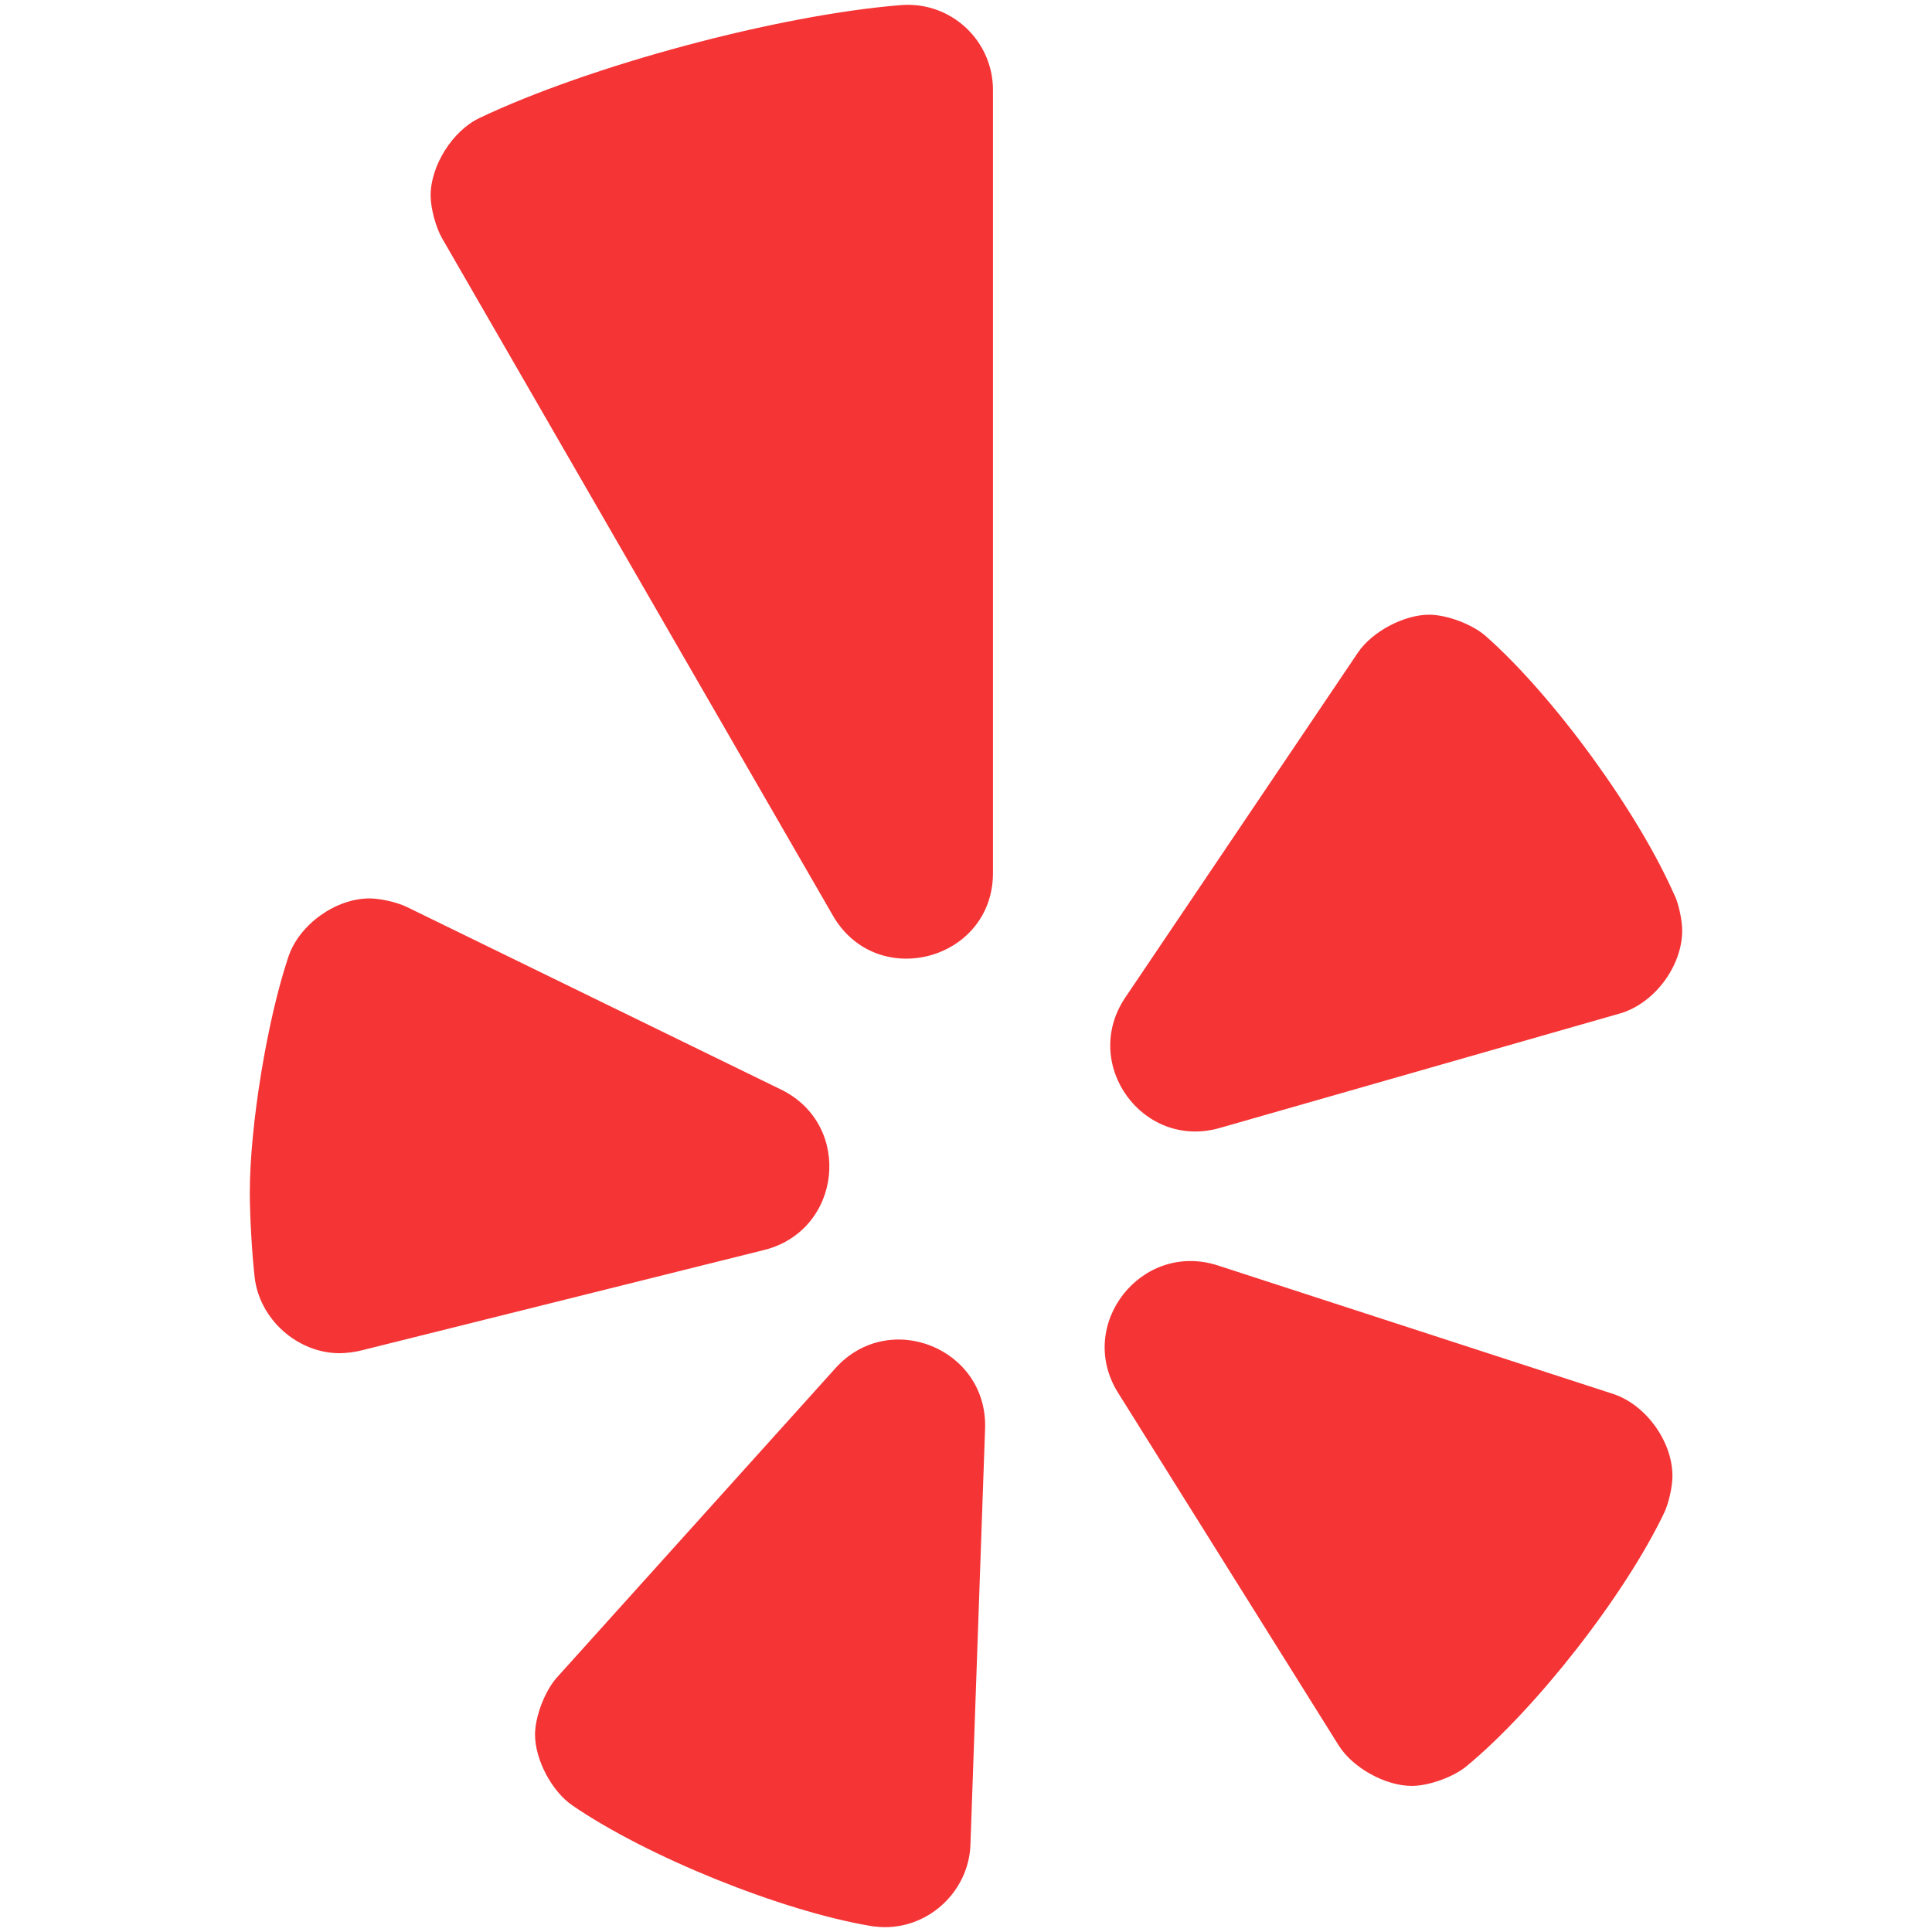<?xml version="1.0" encoding="UTF-8"?>
<svg xmlns="http://www.w3.org/2000/svg" xmlns:xlink="http://www.w3.org/1999/xlink" version="1.1" viewBox="0 0 2000 2000">
  <!-- Generator: Adobe Illustrator 29.0.0, SVG Export Plug-In . SVG Version: 2.1.0 Build 186)  -->
  <defs>
    <style>
      .st0 {
        fill: none;
      }

      .st1 {
        mask: url(#mask);
      }

      .st2 {
        fill: url(#radial-gradient11);
      }

      .st2, .st3, .st4, .st5, .st6, .st7 {
        mix-blend-mode: overlay;
      }

      .st8 {
        fill: url(#linear-gradient2);
      }

      .st9 {
        fill: url(#linear-gradient1);
      }

      .st10 {
        fill: url(#linear-gradient9);
      }

      .st11 {
        fill: url(#linear-gradient3);
      }

      .st12 {
        fill: url(#linear-gradient6);
      }

      .st13 {
        fill: url(#linear-gradient8);
      }

      .st14 {
        fill: url(#linear-gradient7);
      }

      .st15 {
        fill: url(#linear-gradient5);
      }

      .st16 {
        fill: url(#linear-gradient4);
      }

      .st17 {
        fill: url(#radial-gradient10);
      }

      .st18 {
        fill: url(#linear-gradient31);
      }

      .st19 {
        fill: url(#linear-gradient30);
      }

      .st20 {
        fill: url(#linear-gradient38);
      }

      .st21 {
        fill: url(#linear-gradient32);
      }

      .st22 {
        fill: url(#linear-gradient39);
      }

      .st23 {
        fill: url(#linear-gradient34);
      }

      .st24 {
        fill: url(#linear-gradient37);
      }

      .st25 {
        fill: url(#linear-gradient35);
      }

      .st26 {
        fill: url(#linear-gradient33);
      }

      .st27 {
        fill: url(#linear-gradient36);
      }

      .st28 {
        fill: url(#linear-gradient40);
      }

      .st29 {
        fill: url(#linear-gradient41);
      }

      .st30 {
        fill: url(#linear-gradient42);
      }

      .st31 {
        fill: url(#linear-gradient43);
      }

      .st32 {
        fill: url(#linear-gradient44);
      }

      .st33 {
        fill: url(#linear-gradient45);
      }

      .st34 {
        fill: url(#linear-gradient28);
      }

      .st35 {
        fill: url(#linear-gradient29);
      }

      .st36 {
        fill: url(#linear-gradient18);
      }

      .st37 {
        fill: url(#linear-gradient13);
      }

      .st38 {
        fill: url(#linear-gradient12);
      }

      .st39 {
        fill: url(#linear-gradient15);
      }

      .st40 {
        fill: url(#linear-gradient16);
      }

      .st41 {
        fill: url(#linear-gradient11);
      }

      .st42 {
        fill: url(#linear-gradient10);
      }

      .st43 {
        fill: url(#linear-gradient17);
      }

      .st44 {
        fill: url(#linear-gradient14);
      }

      .st45 {
        fill: url(#linear-gradient19);
      }

      .st46 {
        fill: url(#linear-gradient23);
      }

      .st47 {
        fill: url(#linear-gradient22);
      }

      .st48 {
        fill: url(#linear-gradient24);
      }

      .st49 {
        fill: url(#linear-gradient25);
      }

      .st50 {
        fill: url(#linear-gradient21);
      }

      .st51 {
        fill: url(#linear-gradient20);
      }

      .st52 {
        fill: url(#linear-gradient27);
      }

      .st53 {
        fill: url(#linear-gradient26);
      }

      .st54 {
        fill: #f53435;
      }

      .st55 {
        fill: url(#radial-gradient);
      }

      .st56 {
        fill: url(#linear-gradient);
      }

      .st57 {
        isolation: isolate;
      }

      .st58 {
        mask: url(#mask-2);
      }

      .st59 {
        mask: url(#mask-3);
      }

      .st60 {
        mask: url(#mask-4);
      }

      .st61 {
        mask: url(#mask-5);
      }

      .st62 {
        mask: url(#mask-1);
      }

      .st63 {
        clip-path: url(#clippath-1);
      }

      .st64 {
        fill: url(#radial-gradient6);
      }

      .st65 {
        fill: url(#radial-gradient8);
      }

      .st66 {
        fill: url(#radial-gradient2);
      }

      .st67 {
        fill: url(#radial-gradient4);
      }

      .st3 {
        fill: url(#radial-gradient7);
      }

      .st4 {
        fill: url(#radial-gradient3);
      }

      .st5 {
        fill: url(#radial-gradient9);
      }

      .st6 {
        fill: url(#radial-gradient5);
      }

      .st7 {
        fill: url(#radial-gradient1);
      }

      .st68 {
        display: none;
      }

      .st69 {
        clip-path: url(#clippath);
      }
    </style>
    <clipPath id="clippath">
      <path class="st0" d="M1988.444,1410.663c-7.771,159.341-44.048,300.55-160.638,417.139-116.594,116.594-257.798,152.866-417.144,160.638-137.319,7.776-273.343,6.479-410.664,6.479s-273.343,1.297-410.662-6.479c-159.343-7.771-300.548-44.044-417.141-160.638-116.591-116.589-152.864-257.798-160.638-417.139-7.771-137.319-6.477-273.343-6.477-410.662s-1.294-273.345,6.477-410.667c7.774-159.341,44.046-300.548,160.638-417.141C288.789,55.602,429.994,19.329,589.337,11.558c137.319-7.771,273.343-6.477,410.662-6.477s273.345-1.294,410.667,6.475c159.343,7.774,300.548,44.046,417.141,160.638,116.589,116.594,152.866,257.8,160.638,417.141,7.771,137.321,6.475,273.345,6.475,410.664s1.297,273.343-6.475,410.664ZM413.154,224.013c-45.341,18.136-79.024,40.161-114.002,75.136-34.978,34.978-57,68.659-75.136,114.002-51.82,130.842-40.161,441.754-40.161,586.847s-11.659,456.005,40.161,586.847c18.136,45.343,40.158,79.022,75.136,114.002,34.978,34.976,68.662,56.998,114.002,75.139,130.842,51.815,441.754,40.158,586.847,40.158s456.005,11.657,586.847-40.158c45.341-18.141,79.024-40.163,114.002-75.139,34.978-34.98,57-68.659,75.136-114.002,51.82-130.842,40.158-441.754,40.158-586.847s11.662-456.005-40.158-586.847c-18.136-45.343-40.158-79.024-75.136-114.002-34.978-34.976-68.662-57-114.002-75.136-130.842-51.82-441.754-40.161-586.847-40.161s-456.005-11.659-586.847,40.161ZM1000.001,1510.413c-282.411,0-510.414-228.003-510.414-510.414s228.003-510.414,510.414-510.414,510.414,228.003,510.414,510.414-228.003,510.414-510.414,510.414ZM1000.001,668.359c-182.662,0-331.64,148.978-331.64,331.64s148.978,331.64,331.64,331.64,331.64-148.978,331.64-331.64-148.978-331.64-331.64-331.64ZM1531.142,588.04c-66.068,0-119.183-53.114-119.183-119.183s53.114-119.185,119.183-119.185,119.185,53.114,119.185,119.185-53.114,119.183-119.185,119.183Z"/>
    </clipPath>
    <clipPath id="clippath-1">
      <rect class="st0" x="-526.181" y="-1156.195" width="3488.469" height="3488.469"/>
    </clipPath>
    <linearGradient id="linear-gradient" x1="-650.4" y1="806.032" x2="2838.069" y2="806.032" gradientTransform="translate(124.22 654.125)" gradientUnits="userSpaceOnUse">
      <stop offset="0" stop-color="#fed144"/>
      <stop offset=".5" stop-color="#fe7927"/>
      <stop offset="1" stop-color="#fe2f28"/>
    </linearGradient>
    <linearGradient id="linear-gradient1" x1="-669.744" y1="726.224" x2="2857.412" y2="808.319" gradientTransform="translate(124.22 654.125)" gradientUnits="userSpaceOnUse">
      <stop offset="0" stop-color="#f9ce48"/>
      <stop offset=".5" stop-color="#fc772b"/>
      <stop offset="1" stop-color="#fe2f2a"/>
    </linearGradient>
    <linearGradient id="linear-gradient2" x1="-687.156" y1="645.56" x2="2874.825" y2="811.462" gradientTransform="translate(124.22 654.125)" gradientUnits="userSpaceOnUse">
      <stop offset="0" stop-color="#f5ca4c"/>
      <stop offset=".5" stop-color="#fa752f"/>
      <stop offset="1" stop-color="#fd2e2d"/>
    </linearGradient>
    <linearGradient id="linear-gradient3" x1="-702.601" y1="564.131" x2="2890.269" y2="815.369" gradientTransform="translate(124.22 654.125)" gradientUnits="userSpaceOnUse">
      <stop offset="0" stop-color="#f0c750"/>
      <stop offset=".5" stop-color="#f87333"/>
      <stop offset="1" stop-color="#fd2e2f"/>
    </linearGradient>
    <linearGradient id="linear-gradient4" x1="-716.043" y1="482.03" x2="2903.712" y2="819.948" gradientTransform="translate(124.22 654.125)" gradientUnits="userSpaceOnUse">
      <stop offset="0" stop-color="#ebc454"/>
      <stop offset=".5" stop-color="#f57137"/>
      <stop offset="1" stop-color="#fc2d32"/>
    </linearGradient>
    <linearGradient id="linear-gradient5" x1="-727.454" y1="399.35" x2="2915.123" y2="825.106" gradientTransform="translate(124.22 654.125)" gradientUnits="userSpaceOnUse">
      <stop offset="0" stop-color="#e6c158"/>
      <stop offset=".5" stop-color="#f36f3b"/>
      <stop offset="1" stop-color="#fc2d34"/>
    </linearGradient>
    <linearGradient id="linear-gradient6" x1="-736.81" y1="316.187" x2="2924.479" y2="830.748" gradientTransform="translate(124.22 654.125)" gradientUnits="userSpaceOnUse">
      <stop offset="0" stop-color="#e2bd5c"/>
      <stop offset=".5" stop-color="#f16d3f"/>
      <stop offset="1" stop-color="#fc2c37"/>
    </linearGradient>
    <linearGradient id="linear-gradient7" x1="-744.09" y1="232.637" x2="2931.758" y2="836.776" gradientTransform="translate(124.22 654.125)" gradientUnits="userSpaceOnUse">
      <stop offset="0" stop-color="#ddba60"/>
      <stop offset=".5" stop-color="#ef6b43"/>
      <stop offset="1" stop-color="#fb2c39"/>
    </linearGradient>
    <linearGradient id="linear-gradient8" x1="-749.278" y1="148.797" x2="2936.946" y2="843.095" gradientTransform="translate(124.22 654.125)" gradientUnits="userSpaceOnUse">
      <stop offset="0" stop-color="#d8b764"/>
      <stop offset=".5" stop-color="#ed6947"/>
      <stop offset="1" stop-color="#fb2b3b"/>
    </linearGradient>
    <linearGradient id="linear-gradient9" x1="-752.363" y1="64.764" x2="2940.031" y2="849.607" gradientTransform="translate(124.22 654.125)" gradientUnits="userSpaceOnUse">
      <stop offset="0" stop-color="#d4b368"/>
      <stop offset=".5" stop-color="#eb674b"/>
      <stop offset="1" stop-color="#fa2b3e"/>
    </linearGradient>
    <linearGradient id="linear-gradient10" x1="-753.338" y1="-19.363" x2="2941.007" y2="856.212" gradientTransform="translate(124.22 654.125)" gradientUnits="userSpaceOnUse">
      <stop offset="0" stop-color="#cfb06c"/>
      <stop offset=".5" stop-color="#e9654f"/>
      <stop offset="1" stop-color="#fa2a40"/>
    </linearGradient>
    <linearGradient id="linear-gradient11" x1="-752.202" y1="-103.487" x2="2939.871" y2="862.815" gradientTransform="translate(124.22 654.125)" gradientUnits="userSpaceOnUse">
      <stop offset="0" stop-color="#caad70"/>
      <stop offset=".5" stop-color="#e76353"/>
      <stop offset="1" stop-color="#fa2a43"/>
    </linearGradient>
    <linearGradient id="linear-gradient12" x1="-748.956" y1="-187.509" x2="2936.625" y2="869.315" gradientTransform="translate(124.22 654.125)" gradientUnits="userSpaceOnUse">
      <stop offset="0" stop-color="#c5aa74"/>
      <stop offset=".5" stop-color="#e46258"/>
      <stop offset="1" stop-color="#f92945"/>
    </linearGradient>
    <linearGradient id="linear-gradient13" x1="-743.609" y1="-271.33" x2="2931.277" y2="875.615" gradientTransform="translate(124.22 654.125)" gradientUnits="userSpaceOnUse">
      <stop offset="0" stop-color="#c1a678"/>
      <stop offset=".5" stop-color="#e2605c"/>
      <stop offset="1" stop-color="#f92947"/>
    </linearGradient>
    <linearGradient id="linear-gradient14" x1="-736.17" y1="-354.854" x2="2923.838" y2="881.617" gradientTransform="translate(124.22 654.125)" gradientUnits="userSpaceOnUse">
      <stop offset="0" stop-color="#bca37c"/>
      <stop offset=".5" stop-color="#e05e60"/>
      <stop offset="1" stop-color="#f8284a"/>
    </linearGradient>
    <linearGradient id="linear-gradient15" x1="-726.657" y1="-437.984" x2="2914.325" y2="887.225" gradientTransform="translate(124.22 654.125)" gradientUnits="userSpaceOnUse">
      <stop offset="0" stop-color="#b7a080"/>
      <stop offset=".5" stop-color="#de5c64"/>
      <stop offset="1" stop-color="#f8284c"/>
    </linearGradient>
    <linearGradient id="linear-gradient16" x1="-715.09" y1="-520.623" x2="2902.758" y2="892.342" gradientTransform="translate(124.22 654.125)" gradientUnits="userSpaceOnUse">
      <stop offset="0" stop-color="#b39c84"/>
      <stop offset=".5" stop-color="#dc5a68"/>
      <stop offset="1" stop-color="#f8274f"/>
    </linearGradient>
    <linearGradient id="linear-gradient17" x1="-701.494" y1="-602.676" x2="2889.162" y2="896.874" gradientTransform="translate(124.22 654.125)" gradientUnits="userSpaceOnUse">
      <stop offset="0" stop-color="#ae9988"/>
      <stop offset=".5" stop-color="#da586c"/>
      <stop offset="1" stop-color="#f72751"/>
    </linearGradient>
    <linearGradient id="linear-gradient18" x1="-685.898" y1="-684.05" x2="2873.567" y2="900.726" gradientTransform="translate(124.22 654.125)" gradientUnits="userSpaceOnUse">
      <stop offset="0" stop-color="#a9968c"/>
      <stop offset=".5" stop-color="#d85670"/>
      <stop offset="1" stop-color="#f72654"/>
    </linearGradient>
    <linearGradient id="linear-gradient19" x1="-668.337" y1="-764.652" x2="2856.006" y2="903.807" gradientTransform="translate(124.22 654.125)" gradientUnits="userSpaceOnUse">
      <stop offset="0" stop-color="#a49390"/>
      <stop offset=".5" stop-color="#d55474"/>
      <stop offset="1" stop-color="#f62656"/>
    </linearGradient>
    <linearGradient id="linear-gradient20" x1="-648.848" y1="-844.391" x2="2836.517" y2="906.025" gradientTransform="translate(124.22 654.125)" gradientUnits="userSpaceOnUse">
      <stop offset="0" stop-color="#a08f94"/>
      <stop offset=".5" stop-color="#d35278"/>
      <stop offset="1" stop-color="#f62558"/>
    </linearGradient>
    <linearGradient id="linear-gradient21" x1="-627.474" y1="-923.18" x2="2815.142" y2="907.292" gradientTransform="translate(124.22 654.125)" gradientUnits="userSpaceOnUse">
      <stop offset="0" stop-color="#9b8c98"/>
      <stop offset=".5" stop-color="#d1507c"/>
      <stop offset="1" stop-color="#f6255b"/>
    </linearGradient>
    <linearGradient id="linear-gradient22" x1="-604.26" y1="-1000.931" x2="2791.929" y2="907.521" gradientTransform="translate(124.22 654.125)" gradientUnits="userSpaceOnUse">
      <stop offset="0" stop-color="#96899c"/>
      <stop offset=".5" stop-color="#cf4e80"/>
      <stop offset="1" stop-color="#f5245d"/>
    </linearGradient>
    <linearGradient id="linear-gradient23" x1="-579.258" y1="-1077.559" x2="2766.927" y2="906.628" gradientTransform="translate(124.22 654.125)" gradientUnits="userSpaceOnUse">
      <stop offset="0" stop-color="#92859f"/>
      <stop offset=".5" stop-color="#cd4c84"/>
      <stop offset="1" stop-color="#f52460"/>
    </linearGradient>
    <linearGradient id="linear-gradient24" x1="-552.521" y1="-1152.983" x2="2740.19" y2="904.531" gradientTransform="translate(124.22 654.125)" gradientUnits="userSpaceOnUse">
      <stop offset="0" stop-color="#8d82a3"/>
      <stop offset=".5" stop-color="#cb4a88"/>
      <stop offset="1" stop-color="#f42362"/>
    </linearGradient>
    <linearGradient id="linear-gradient25" x1="-524.107" y1="-1227.124" x2="2711.776" y2="901.15" gradientTransform="translate(124.22 654.125)" gradientUnits="userSpaceOnUse">
      <stop offset="0" stop-color="#887fa7"/>
      <stop offset=".5" stop-color="#c9488c"/>
      <stop offset="1" stop-color="#f42365"/>
    </linearGradient>
    <linearGradient id="linear-gradient26" x1="-494.078" y1="-1299.904" x2="2681.747" y2="896.409" gradientTransform="translate(124.22 654.125)" gradientUnits="userSpaceOnUse">
      <stop offset="0" stop-color="#847bab"/>
      <stop offset=".5" stop-color="#c74690"/>
      <stop offset="1" stop-color="#f42267"/>
    </linearGradient>
    <linearGradient id="linear-gradient27" x1="-462.499" y1="-1371.251" x2="2650.167" y2="890.233" gradientTransform="translate(124.22 654.125)" gradientUnits="userSpaceOnUse">
      <stop offset="0" stop-color="#7f78af"/>
      <stop offset=".5" stop-color="#c44494"/>
      <stop offset="1" stop-color="#f32269"/>
    </linearGradient>
    <linearGradient id="linear-gradient28" x1="-429.437" y1="-1441.092" x2="2617.106" y2="882.554" gradientTransform="translate(124.22 654.125)" gradientUnits="userSpaceOnUse">
      <stop offset="0" stop-color="#7a75b3"/>
      <stop offset=".5" stop-color="#c24298"/>
      <stop offset="1" stop-color="#f3216c"/>
    </linearGradient>
    <linearGradient id="linear-gradient29" x1="-394.966" y1="-1509.362" x2="2582.634" y2="873.302" gradientTransform="translate(124.22 654.125)" gradientUnits="userSpaceOnUse">
      <stop offset="0" stop-color="#7572b7"/>
      <stop offset=".5" stop-color="#c0409c"/>
      <stop offset="1" stop-color="#f2216e"/>
    </linearGradient>
    <linearGradient id="linear-gradient30" x1="-359.159" y1="-1575.997" x2="2546.827" y2="862.415" gradientTransform="translate(124.22 654.125)" gradientUnits="userSpaceOnUse">
      <stop offset="0" stop-color="#716ebb"/>
      <stop offset=".5" stop-color="#be3ea0"/>
      <stop offset="1" stop-color="#f22071"/>
    </linearGradient>
    <linearGradient id="linear-gradient31" x1="-322.093" y1="-1640.935" x2="2509.762" y2="849.831" gradientTransform="translate(124.22 654.125)" gradientUnits="userSpaceOnUse">
      <stop offset="0" stop-color="#6c6bbf"/>
      <stop offset=".5" stop-color="#bc3ca4"/>
      <stop offset="1" stop-color="#f22073"/>
    </linearGradient>
    <linearGradient id="linear-gradient32" x1="-283.85" y1="-1704.12" x2="2471.519" y2="835.495" gradientTransform="translate(124.22 654.125)" gradientUnits="userSpaceOnUse">
      <stop offset="0" stop-color="#6768c3"/>
      <stop offset=".5" stop-color="#ba3aa8"/>
      <stop offset="1" stop-color="#f11f76"/>
    </linearGradient>
    <linearGradient id="linear-gradient33" x1="-244.513" y1="-1765.5" x2="2432.181" y2="819.353" gradientTransform="translate(124.22 654.125)" gradientUnits="userSpaceOnUse">
      <stop offset="0" stop-color="#6364c7"/>
      <stop offset=".5" stop-color="#b838ac"/>
      <stop offset="1" stop-color="#f11f78"/>
    </linearGradient>
    <linearGradient id="linear-gradient34" x1="-204.165" y1="-1825.025" x2="2391.833" y2="801.357" gradientTransform="translate(124.22 654.125)" gradientUnits="userSpaceOnUse">
      <stop offset="0" stop-color="#5e61cb"/>
      <stop offset=".5" stop-color="#b537b1"/>
      <stop offset="1" stop-color="#f01e7a"/>
    </linearGradient>
    <linearGradient id="linear-gradient35" x1="-162.895" y1="-1882.65" x2="2350.563" y2="781.46" gradientTransform="translate(124.22 654.125)" gradientUnits="userSpaceOnUse">
      <stop offset="0" stop-color="#595ecf"/>
      <stop offset=".5" stop-color="#b335b5"/>
      <stop offset="1" stop-color="#f01e7d"/>
    </linearGradient>
    <linearGradient id="linear-gradient36" x1="-120.792" y1="-1938.335" x2="2308.46" y2="759.623" gradientTransform="translate(124.22 654.125)" gradientUnits="userSpaceOnUse">
      <stop offset="0" stop-color="#545bd3"/>
      <stop offset=".5" stop-color="#b133b9"/>
      <stop offset="1" stop-color="#f01d7f"/>
    </linearGradient>
    <linearGradient id="linear-gradient37" x1="-77.947" y1="-1992.042" x2="2265.616" y2="735.809" gradientTransform="translate(124.22 654.125)" gradientUnits="userSpaceOnUse">
      <stop offset="0" stop-color="#5057d7"/>
      <stop offset=".5" stop-color="#af31bd"/>
      <stop offset="1" stop-color="#ef1d82"/>
    </linearGradient>
    <linearGradient id="linear-gradient38" x1="-34.453" y1="-2043.74" x2="2222.122" y2="709.986" gradientTransform="translate(124.22 654.125)" gradientUnits="userSpaceOnUse">
      <stop offset="0" stop-color="#4b54db"/>
      <stop offset=".5" stop-color="#ad2fc1"/>
      <stop offset="1" stop-color="#ef1c84"/>
    </linearGradient>
    <linearGradient id="linear-gradient39" x1="9.595" y1="-2093.4" x2="2178.073" y2="682.125" gradientTransform="translate(124.22 654.125)" gradientUnits="userSpaceOnUse">
      <stop offset="0" stop-color="#4651df"/>
      <stop offset=".5" stop-color="#ab2dc5"/>
      <stop offset="1" stop-color="#ee1c86"/>
    </linearGradient>
    <linearGradient id="linear-gradient40" x1="54.103" y1="-2141" x2="2133.565" y2="652.202" gradientTransform="translate(124.22 654.125)" gradientUnits="userSpaceOnUse">
      <stop offset="0" stop-color="#424de3"/>
      <stop offset=".5" stop-color="#a92bc9"/>
      <stop offset="1" stop-color="#ee1b89"/>
    </linearGradient>
    <linearGradient id="linear-gradient41" x1="98.974" y1="-2186.518" x2="2088.694" y2="620.2" gradientTransform="translate(124.22 654.125)" gradientUnits="userSpaceOnUse">
      <stop offset="0" stop-color="#3d4ae7"/>
      <stop offset=".5" stop-color="#a729cd"/>
      <stop offset="1" stop-color="#ee1b8b"/>
    </linearGradient>
    <linearGradient id="linear-gradient42" x1="144.111" y1="-2229.942" x2="2043.557" y2="586.102" gradientTransform="translate(124.22 654.125)" gradientUnits="userSpaceOnUse">
      <stop offset="0" stop-color="#3847eb"/>
      <stop offset=".5" stop-color="#a427d1"/>
      <stop offset="1" stop-color="#ed1a8e"/>
    </linearGradient>
    <linearGradient id="linear-gradient43" x1="189.416" y1="-2271.261" x2="1998.252" y2="549.899" gradientTransform="translate(124.22 654.125)" gradientUnits="userSpaceOnUse">
      <stop offset="0" stop-color="#3344ef"/>
      <stop offset=".5" stop-color="#a225d5"/>
      <stop offset="1" stop-color="#ed1a90"/>
    </linearGradient>
    <linearGradient id="linear-gradient44" x1="234.791" y1="-2310.47" x2="1952.877" y2="511.586" gradientTransform="translate(124.22 654.125)" gradientUnits="userSpaceOnUse">
      <stop offset="0" stop-color="#2f40f3"/>
      <stop offset=".5" stop-color="#a023d9"/>
      <stop offset="1" stop-color="#ec1993"/>
    </linearGradient>
    <linearGradient id="linear-gradient45" x1="280.138" y1="-2347.566" x2="1907.531" y2="471.161" gradientTransform="translate(124.22 654.125)" gradientUnits="userSpaceOnUse">
      <stop offset="0" stop-color="#2a3df7"/>
      <stop offset=".5" stop-color="#9e21dd"/>
      <stop offset="1" stop-color="#ec1995"/>
    </linearGradient>
    <radialGradient id="radial-gradient" cx="-882.598" cy="2980.308" fx="-882.598" fy="2980.308" r="5899.684" gradientTransform="translate(1848.888 1561.808) rotate(45)" gradientUnits="userSpaceOnUse">
      <stop offset="0" stop-color="#fff"/>
      <stop offset=".588" stop-color="#000"/>
    </radialGradient>
    <mask id="mask" x="-6782.279" y="-2854.572" width="11799.364" height="11799.372" maskUnits="userSpaceOnUse">
      <circle class="st55" cx="-882.598" cy="3045.112" r="5899.686" transform="translate(-2411.726 267.802) rotate(-45)"/>
    </mask>
    <radialGradient id="radial-gradient1" cx="-882.598" cy="2980.308" fx="-882.598" fy="2980.308" r="5899.684" gradientTransform="translate(1848.888 1561.808) rotate(45)" gradientUnits="userSpaceOnUse">
      <stop offset="0" stop-color="#fed144"/>
      <stop offset=".5" stop-color="#fe7927"/>
      <stop offset="1" stop-color="#7e7e7e"/>
    </radialGradient>
    <radialGradient id="radial-gradient2" cx="1022.394" cy="3103.211" fx="1022.394" fy="3103.211" r="5899.682" gradientTransform="translate(0 64.806)" xlink:href="#radial-gradient"/>
    <mask id="mask-1" x="-4877.287" y="-2731.665" width="11799.364" height="11799.363" maskUnits="userSpaceOnUse">
      <circle class="st66" cx="1022.394" cy="3168.017" r="5899.682"/>
    </mask>
    <radialGradient id="radial-gradient3" cx="1022.394" cy="3103.211" fx="1022.394" fy="3103.211" r="5899.682" gradientTransform="translate(0 64.806)" xlink:href="#radial-gradient1"/>
    <radialGradient id="radial-gradient4" cx="2423.481" cy="3963.529" fx="2423.481" fy="3963.529" r="5899.684" gradientTransform="translate(0 64.806)" xlink:href="#radial-gradient"/>
    <mask id="mask-2" x="-3476.205" y="-1871.347" width="11799.372" height="11799.363" maskUnits="userSpaceOnUse">
      <circle class="st67" cx="2423.484" cy="4028.334" r="5899.685"/>
    </mask>
    <radialGradient id="radial-gradient5" cx="2423.481" cy="3963.529" fx="2423.481" fy="3963.529" r="5899.684" gradientTransform="translate(0 64.806)" xlink:href="#radial-gradient1"/>
    <radialGradient id="radial-gradient6" cx="-410.73" cy="-2633.663" fx="-410.73" fy="-2633.663" r="5899.682" gradientTransform="translate(0 64.806)" xlink:href="#radial-gradient"/>
    <mask id="mask-3" x="-6310.412" y="-8468.54" width="11799.364" height="11799.363" maskUnits="userSpaceOnUse">
      <path class="st64" d="M5488.952-2568.858c0,3258.309-2641.382,5899.682-5899.682,5899.682S-6310.412,689.451-6310.412-2568.858-3669.039-8468.54-410.73-8468.54s5899.682,2641.39,5899.682,5899.682Z"/>
    </mask>
    <radialGradient id="radial-gradient7" cx="-410.73" cy="-2633.663" fx="-410.73" fy="-2633.663" r="5899.682" gradientTransform="translate(0 64.806)" gradientUnits="userSpaceOnUse">
      <stop offset="0" stop-color="#2a3df7"/>
      <stop offset=".5" stop-color="#9e21dd"/>
      <stop offset="1" stop-color="#7e7e7e"/>
    </radialGradient>
    <radialGradient id="radial-gradient8" cx="1568.004" cy="-2350.985" fx="1568.004" fy="-2350.985" r="5899.684" gradientTransform="translate(0 64.806)" xlink:href="#radial-gradient"/>
    <mask id="mask-4" x="-4331.682" y="-8185.86" width="11799.372" height="11799.362" maskUnits="userSpaceOnUse">
      <circle class="st65" cx="1568.002" cy="-2286.179" r="5899.682"/>
    </mask>
    <radialGradient id="radial-gradient9" cx="1568.004" cy="-2350.985" fx="1568.004" fy="-2350.985" r="5899.684" xlink:href="#radial-gradient7"/>
    <radialGradient id="radial-gradient10" cx="2962.289" cy="-2277.242" fx="2962.289" fy="-2277.242" r="5899.684" gradientTransform="translate(0 64.806)" xlink:href="#radial-gradient"/>
    <mask id="mask-5" x="-2937.393" y="-8112.123" width="11799.364" height="11799.372" maskUnits="userSpaceOnUse">
      <path class="st17" d="M8861.97-2212.441c0,3258.309-2641.382,5899.69-5899.682,5899.69S-2937.393,1045.868-2937.393-2212.441-296.02-8112.123,2962.289-8112.123s5899.682,2641.389,5899.682,5899.682Z"/>
    </mask>
    <radialGradient id="radial-gradient11" cx="2962.289" cy="-2277.242" fx="2962.289" fy="-2277.242" r="5899.684" xlink:href="#radial-gradient7"/>
  </defs>
  <g class="st57">
    <g id="Layer_1" class="st68">
      <g class="st69">
        <g class="st63">
          <g>
            <rect class="st56" x="-526.181" y="588.04" width="3488.469" height="1744.235"/>
            <rect class="st9" x="-526.181" y="549.279" width="3488.469" height="1744.235"/>
            <rect class="st8" x="-526.181" y="510.518" width="3488.469" height="1744.235"/>
            <rect class="st11" x="-526.181" y="471.758" width="3488.469" height="1744.235"/>
            <rect class="st16" x="-526.181" y="432.997" width="3488.469" height="1744.235"/>
            <rect class="st15" x="-526.181" y="394.236" width="3488.469" height="1744.235"/>
            <rect class="st12" x="-526.181" y="355.475" width="3488.469" height="1744.235"/>
            <rect class="st14" x="-526.181" y="316.715" width="3488.469" height="1744.235"/>
            <rect class="st13" x="-526.181" y="277.954" width="3488.469" height="1744.235"/>
            <rect class="st10" x="-526.181" y="239.193" width="3488.469" height="1744.235"/>
            <rect class="st42" x="-526.181" y="200.432" width="3488.469" height="1744.235"/>
            <rect class="st41" x="-526.181" y="161.671" width="3488.469" height="1744.235"/>
            <rect class="st38" x="-526.181" y="122.911" width="3488.469" height="1744.235"/>
            <rect class="st37" x="-526.181" y="84.15" width="3488.469" height="1744.235"/>
            <rect class="st44" x="-526.181" y="45.389" width="3488.469" height="1744.235"/>
            <rect class="st39" x="-526.181" y="6.628" width="3488.469" height="1744.235"/>
            <rect class="st40" x="-526.181" y="-32.132" width="3488.469" height="1744.235"/>
            <rect class="st43" x="-526.181" y="-70.893" width="3488.469" height="1744.235"/>
            <rect class="st36" x="-526.181" y="-109.654" width="3488.469" height="1744.235"/>
            <rect class="st45" x="-526.181" y="-148.415" width="3488.469" height="1744.235"/>
            <rect class="st51" x="-526.181" y="-187.175" width="3488.469" height="1744.235"/>
            <rect class="st50" x="-526.181" y="-225.936" width="3488.469" height="1744.235"/>
            <rect class="st47" x="-526.181" y="-264.697" width="3488.469" height="1744.235"/>
            <rect class="st46" x="-526.181" y="-303.458" width="3488.469" height="1744.235"/>
            <rect class="st48" x="-526.181" y="-342.219" width="3488.469" height="1744.235"/>
            <rect class="st49" x="-526.181" y="-380.979" width="3488.469" height="1744.235"/>
            <rect class="st53" x="-526.181" y="-419.74" width="3488.469" height="1744.235"/>
            <rect class="st52" x="-526.181" y="-458.501" width="3488.469" height="1744.235"/>
            <rect class="st34" x="-526.181" y="-497.262" width="3488.469" height="1744.235"/>
            <rect class="st35" x="-526.181" y="-536.022" width="3488.469" height="1744.235"/>
            <rect class="st19" x="-526.181" y="-574.783" width="3488.469" height="1744.235"/>
            <rect class="st18" x="-526.181" y="-613.544" width="3488.469" height="1744.235"/>
            <rect class="st21" x="-526.181" y="-652.305" width="3488.469" height="1744.235"/>
            <rect class="st26" x="-526.181" y="-691.065" width="3488.469" height="1744.235"/>
            <rect class="st23" x="-526.181" y="-729.826" width="3488.469" height="1744.235"/>
            <rect class="st25" x="-526.181" y="-768.587" width="3488.469" height="1744.235"/>
            <rect class="st27" x="-526.181" y="-807.348" width="3488.469" height="1744.235"/>
            <rect class="st24" x="-526.181" y="-846.109" width="3488.469" height="1744.235"/>
            <rect class="st20" x="-526.181" y="-884.869" width="3488.469" height="1744.235"/>
            <rect class="st22" x="-526.181" y="-923.63" width="3488.469" height="1744.235"/>
            <rect class="st28" x="-526.181" y="-962.391" width="3488.469" height="1744.235"/>
            <rect class="st29" x="-526.181" y="-1001.152" width="3488.469" height="1744.235"/>
            <rect class="st30" x="-526.181" y="-1039.912" width="3488.469" height="1744.235"/>
            <rect class="st31" x="-526.181" y="-1078.673" width="3488.469" height="1744.235"/>
            <rect class="st32" x="-526.181" y="-1117.434" width="3488.469" height="1744.235"/>
            <rect class="st33" x="-526.181" y="-1156.195" width="3488.469" height="1744.235"/>
          </g>
          <g class="st1">
            <circle class="st7" cx="-882.598" cy="3045.112" r="5899.686" transform="translate(-2411.726 267.802) rotate(-45)"/>
          </g>
          <g class="st62">
            <circle class="st4" cx="1022.394" cy="3168.017" r="5899.682"/>
          </g>
          <g class="st58">
            <circle class="st6" cx="2423.484" cy="4028.334" r="5899.685"/>
          </g>
          <g class="st59">
            <path class="st3" d="M5488.952-2568.858c0,3258.309-2641.382,5899.682-5899.682,5899.682S-6310.412,689.451-6310.412-2568.858-3669.039-8468.54-410.73-8468.54s5899.682,2641.39,5899.682,5899.682Z"/>
          </g>
          <g class="st60">
            <circle class="st5" cx="1568.002" cy="-2286.179" r="5899.682"/>
          </g>
          <g class="st61">
            <path class="st2" d="M8861.97-2212.441c0,3258.309-2641.382,5899.69-5899.682,5899.69S-2937.393,1045.868-2937.393-2212.441-296.02-8112.123,2962.289-8112.123s5899.682,2641.389,5899.682,5899.682Z"/>
          </g>
        </g>
      </g>
    </g>
    <g id="Layer_2">
      <path class="st54" d="M808.632,1127.96c74.625,36.537,62.965,145.794-17.49,166.001l-417.896,104.204c-5.871,1.477-15.547,2.672-21.6,2.672-43.793,0-83.234-35.324-88.044-78.853-2.756-24.026-4.994-63.159-4.994-87.344,0-69.224,17.908-178.656,39.975-244.266,11.217-33.303,48.842-60.327,83.982-60.327,11.303,0,28.717,4.023,38.879,8.984l387.19,188.929ZM932.7,5.288c1.959-.159,5.146-.288,7.113-.288,48.64,0,88.115,39.473,88.115,88.112,0,.22-.004.571-.004.793v809.754c0,90.56-120.138,122.824-165.614,44.31L457.626,246.65c-6.535-11.355-11.839-31.206-11.839-44.312,0-30.825,22.543-66.694,50.319-80.062C610.646,67.749,806.238,15.339,932.7,5.288ZM592.495,1868.925c-21.319-14.583-38.624-47.381-38.624-73.21,0-18.769,10.181-45.331,22.729-59.288l288.432-320.266c55.617-61.451,157.448-20.211,154.728,62.574l-15.156,430.726c-1.601,47.218-41.248,85.539-88.491,85.539-4.165,0-10.871-.569-14.974-1.277-92.774-15.71-231.063-71.622-308.682-124.798h.037ZM1260.386,1309.899l409.736,133.158c33.777,11.231,61.184,49.233,61.184,84.827,0,10.931-3.747,27.848-8.364,37.759-40.492,85.041-132.274,202.765-204.868,262.782-13.627,11.227-39.019,20.341-56.676,20.341-27.197,0-61.008-18.691-75.472-41.718l-228.577-365.35c-43.918-70.39,24.1-157.064,103.037-131.8ZM1734.021,927.758c4.067,9.39,7.371,25.312,7.371,35.546,0,36.916-28.744,75.334-64.158,85.758l-414.476,118.581c-79.677,22.933-144.199-66.111-97.947-134.907l240.976-357.264c14.575-21.598,47.556-39.122,73.608-39.122,18.444,0,44.672,9.864,58.54,22.022,70.606,62.327,158.383,183.013,195.931,269.385h.155Z"/>
    </g>
  </g>
</svg>